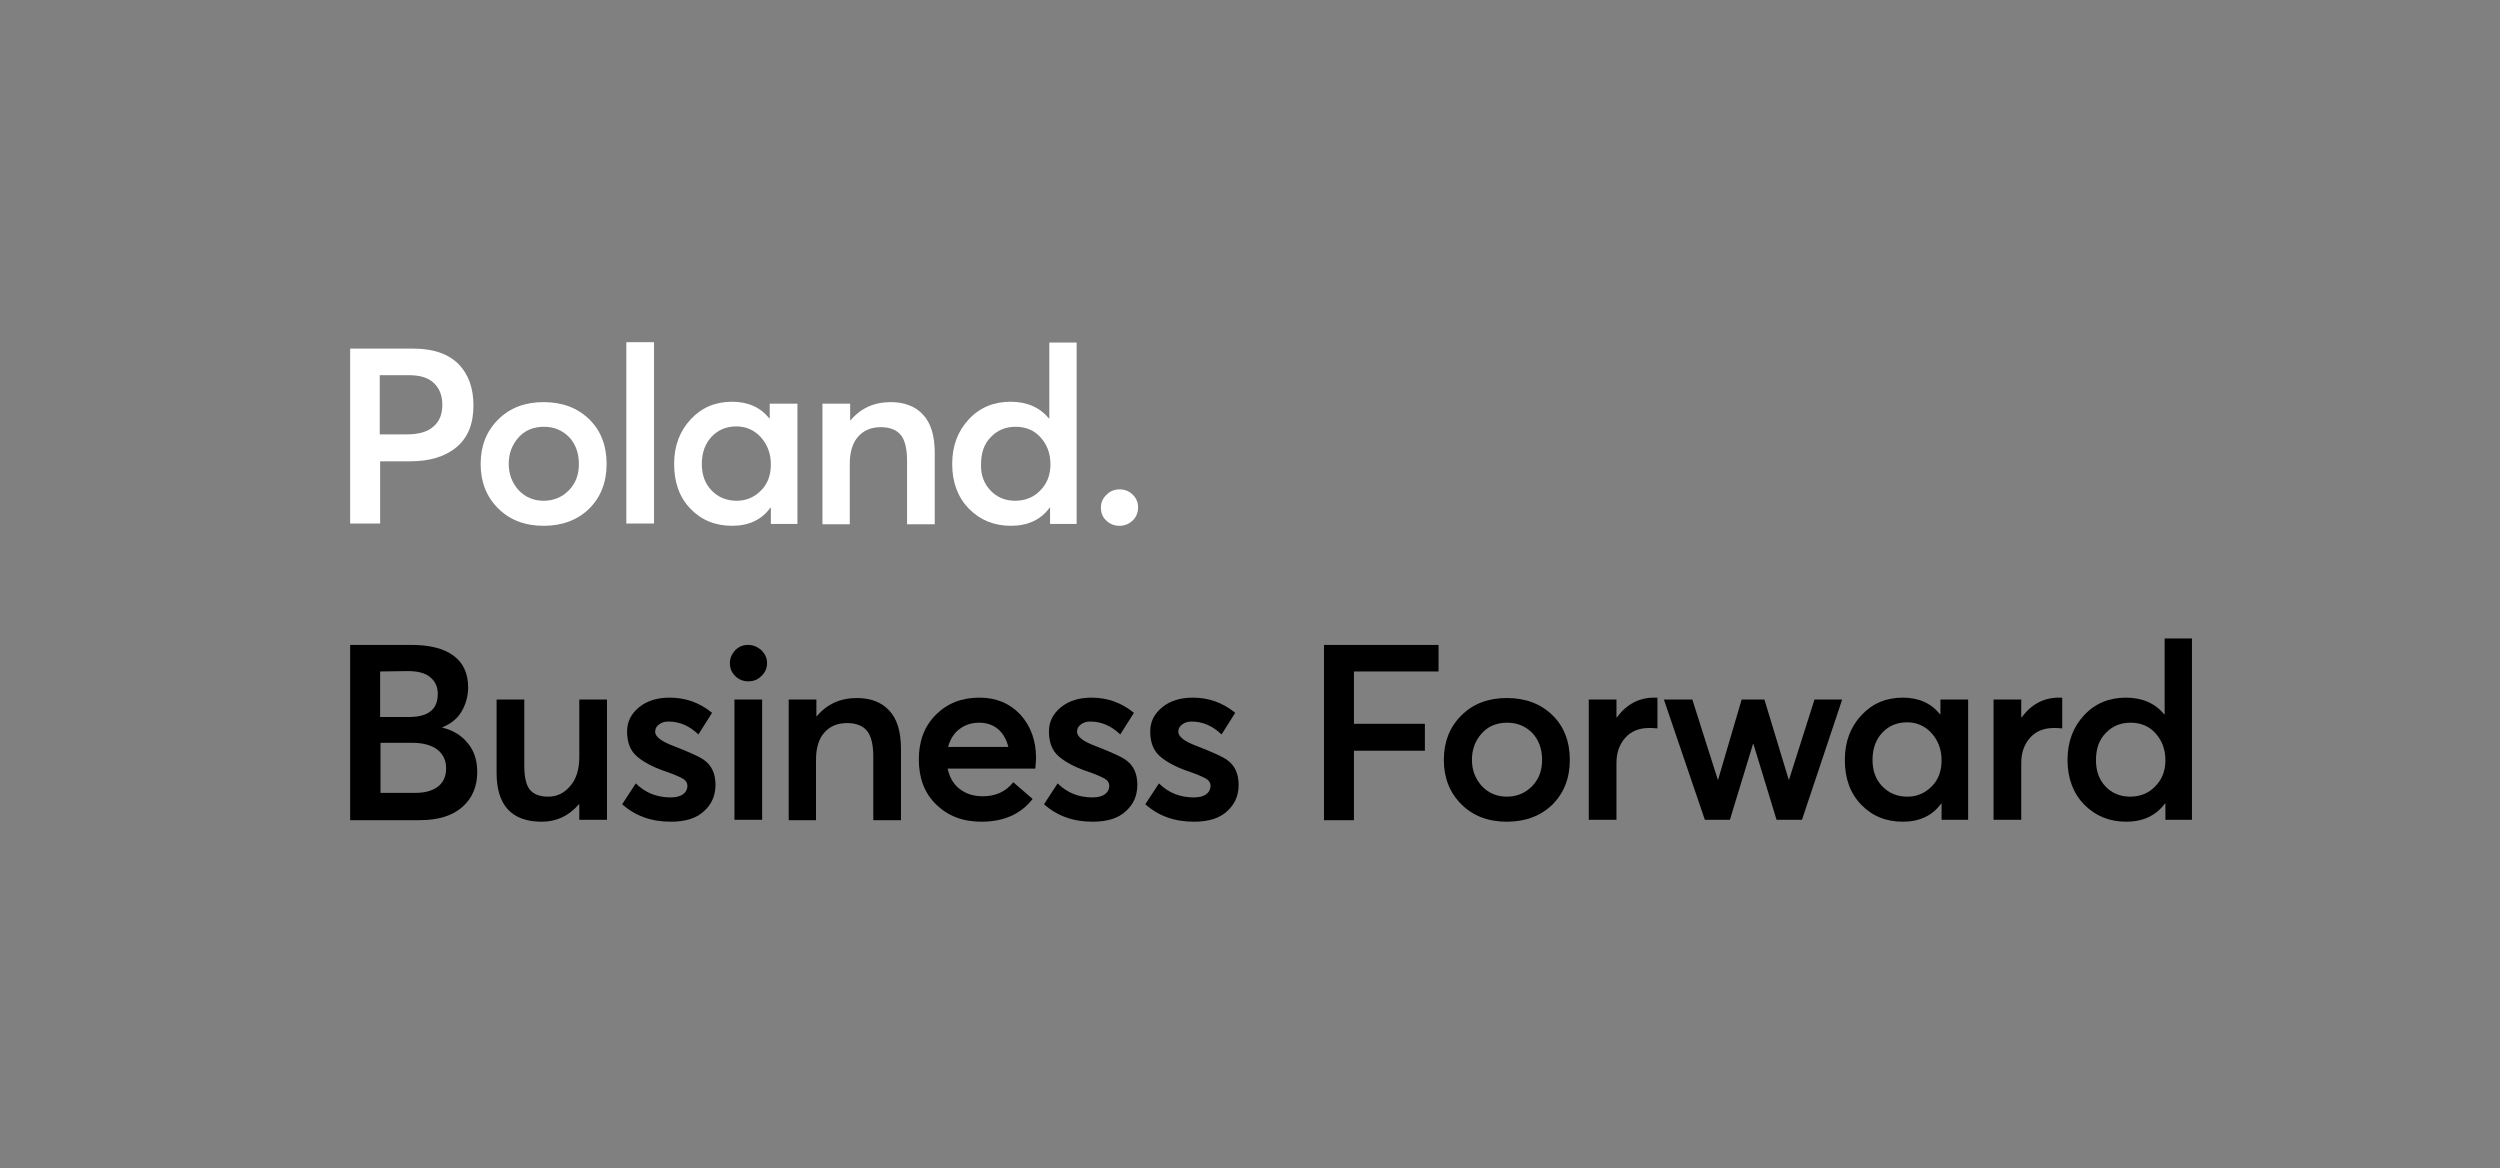 <?xml version="1.0" encoding="utf-8"?>
<!-- Generator: Adobe Illustrator 28.1.0, SVG Export Plug-In . SVG Version: 6.00 Build 0)  -->
<svg version="1.1" id="main" xmlns="http://www.w3.org/2000/svg" xmlns:xlink="http://www.w3.org/1999/xlink" x="0px" y="0px"
	 viewBox="0 0 659 308" style="enable-background:new 0 0 659 308;" xml:space="preserve">
<rect x="0" y="0" width="659" height="308" fill="#808080" stroke="none"/>
<style type="text/css">
	.st0{fill:#FFFFFF;}
	.st1{fill:#808080;}
	.st2{fill:#CE0E2D;}
</style>
<g>
	<g>
		<path class="st0" d="M92.3,138.1V91.9H109c5.3,0,9.2,1.4,11.9,4.1c2.6,2.7,3.9,6.3,3.9,10.9c0,4.9-1.5,8.5-4.5,11
			c-3,2.5-7.1,3.7-12.2,3.7h-7.9v16.4H92.3z M100.2,114.5h7.1c3.1,0,5.5-0.7,7-2.1c1.6-1.4,2.3-3.3,2.3-5.7c0-2.5-0.8-4.4-2.3-5.8
			c-1.5-1.4-3.7-2-6.5-2h-7.7V114.5z"/>
		<path class="st0" d="M143.3,138.6c-4.9,0-8.9-1.5-12-4.6c-3.1-3.1-4.6-7-4.6-11.7c0-4.7,1.5-8.6,4.6-11.7c3.1-3.1,7.1-4.6,12-4.6
			c4.9,0,8.9,1.5,12,4.5c3.1,3,4.6,7,4.6,11.8c0,4.8-1.5,8.7-4.6,11.8C152.2,137.1,148.2,138.6,143.3,138.6z M143.3,132
			c2.6,0,4.8-0.9,6.6-2.7c1.8-1.8,2.7-4.1,2.7-7c0-2.9-0.9-5.3-2.6-7.1c-1.8-1.8-4-2.7-6.6-2.7c-2.7,0-5,0.9-6.7,2.8
			c-1.7,1.9-2.6,4.2-2.6,7c0,2.7,0.9,5,2.6,6.9C138.4,131,140.6,132,143.3,132z"/>
		<path class="st0" d="M165.1,138.1V90.2h7.3v47.8H165.1z"/>
		<path class="st0" d="M193,138.6c-4.5,0-8.1-1.5-11-4.5c-2.9-3-4.3-6.9-4.3-11.8c0-4.8,1.5-8.7,4.4-11.8c2.9-3.1,6.5-4.6,10.9-4.6
			c4.2,0,7.5,1.5,9.8,4.4l0.1-0.1v-3.8h7.3v31.7h-7v-4.2l-0.1-0.1C200.8,137,197.4,138.6,193,138.6z M194.2,132
			c2.5,0,4.6-0.9,6.4-2.7c1.8-1.8,2.6-4.1,2.6-6.9c0-2.8-0.9-5.2-2.6-7.1c-1.7-1.9-3.9-2.9-6.5-2.9c-2.6,0-4.8,0.9-6.5,2.7
			c-1.7,1.8-2.6,4.2-2.6,7.2c0,2.8,0.8,5.1,2.5,6.9C189.3,131.1,191.5,132,194.2,132z"/>
		<path class="st0" d="M216.8,138.1v-31.7h7.3v4.4h0.1c2.7-3.2,6.2-4.8,10.6-4.8c3.6,0,6.5,1.1,8.5,3.3c2.1,2.2,3.1,5.6,3.1,10.2
			v18.7h-7.3v-16.8c0-3.2-0.6-5.5-1.7-6.8c-1.1-1.3-2.9-2-5.2-2c-2.5,0-4.5,0.8-6,2.5c-1.5,1.7-2.2,4.1-2.2,7.2v15.9H216.8z"/>
		<path class="st0" d="M266.5,138.6c-4.5,0-8.1-1.5-11.1-4.5c-2.9-3-4.4-6.9-4.4-11.8c0-4.8,1.5-8.7,4.4-11.8
			c2.9-3.1,6.6-4.6,11-4.6c4.3,0,7.7,1.5,10.1,4.4h0.1v-20h7.2v47.8h-7v-4.3h-0.1C274.4,137,270.9,138.6,266.5,138.6z M261.1,129.3
			c1.7,1.8,3.9,2.7,6.5,2.7c2.6,0,4.9-0.9,6.6-2.7c1.8-1.8,2.7-4.1,2.7-6.9c0-2.9-0.9-5.2-2.6-7.1c-1.7-1.9-3.9-2.8-6.6-2.8
			c-2.6,0-4.8,0.9-6.5,2.7c-1.8,1.8-2.6,4.2-2.6,7.2C258.5,125.2,259.4,127.5,261.1,129.3z"/>
		<path class="st0" d="M295.1,138.6c-1.4,0-2.6-0.5-3.5-1.4c-1-0.9-1.4-2.1-1.4-3.4c0-1.3,0.5-2.5,1.5-3.4c1-1,2.1-1.4,3.5-1.4
			c1.3,0,2.5,0.5,3.4,1.4c1,1,1.4,2.1,1.4,3.4c0,1.3-0.5,2.5-1.4,3.4C297.6,138.1,296.5,138.6,295.1,138.6z"/>
		<path d="M92.3,216.1v-46.1h16.1c4.8,0,8.5,0.9,11.1,2.8c2.6,1.9,3.9,4.7,3.9,8.4c0,2.3-0.6,4.4-1.7,6.3c-1.1,1.9-2.8,3.3-5.1,4.2
			v0.1c2.8,0.7,5,2,6.7,4.1c1.7,2,2.5,4.6,2.5,7.6c0,3.8-1.3,6.9-3.9,9.2c-2.6,2.3-6.3,3.5-11.3,3.5H92.3z M100.2,189h7.6
			c5.1,0,7.6-2,7.6-6.1c0-1.9-0.7-3.3-2-4.4c-1.3-1.1-3.3-1.6-5.9-1.6l-7.3,0.1V189z M100.2,209h9.4c2.5,0,4.5-0.6,5.9-1.7
			c1.4-1.1,2.1-2.7,2.1-4.8c0-2.1-0.8-3.7-2.3-4.9c-1.6-1.2-3.8-1.8-6.8-1.8h-8.2V209z"/>
		<path d="M142.8,216.6c-7.9,0-11.9-4.3-11.9-12.9v-19.3h7.3v17.4c0,3.1,0.5,5.2,1.5,6.4c1,1.2,2.6,1.8,4.8,1.8
			c2.3,0,4.2-0.9,5.8-2.8c1.6-1.8,2.4-4.4,2.4-7.6v-15.2h7.3v31.7h-7.3v-4l-0.1-0.1C149.9,215.1,146.7,216.6,142.8,216.6z"/>
		<path d="M176.8,216.6c-5.1,0-9.3-1.5-12.8-4.6l3.6-5.5c2.5,2.5,5.6,3.7,9.2,3.7c1.4,0,2.5-0.3,3.2-0.8c0.8-0.6,1.2-1.3,1.2-2.3
			c0-0.7-0.4-1.4-1.3-1.9c-0.9-0.5-2.5-1.2-4.9-2c-3.1-1.1-5.5-2.4-7.2-3.9c-1.7-1.5-2.5-3.7-2.5-6.5c0-2.6,1.1-4.7,3.2-6.4
			c2.1-1.7,4.8-2.5,8-2.5c4.2,0,7.9,1.3,11.2,4l-3.6,5.7c-2.4-2.3-5-3.4-7.9-3.4c-0.9,0-1.7,0.2-2.4,0.7c-0.7,0.5-1.1,1.1-1.1,2
			c0,1.3,1.7,2.6,5,3.8c4.1,1.6,6.7,2.8,7.7,3.5c2.2,1.5,3.2,3.7,3.2,6.7c0,2.8-1,5.1-3,6.9C183.6,215.7,180.7,216.6,176.8,216.6z"
			/>
		<path d="M200.7,178.2c-1,1-2.1,1.4-3.5,1.4c-1.3,0-2.5-0.5-3.4-1.4c-1-1-1.4-2.1-1.4-3.4c0-1.3,0.5-2.4,1.4-3.4
			c1-1,2.1-1.4,3.4-1.4c1.3,0,2.5,0.5,3.5,1.4c1,1,1.5,2.1,1.5,3.4C202.2,176.1,201.7,177.3,200.7,178.2z M193.6,216.1v-31.7h7.3
			v31.7H193.6z"/>
		<path d="M207.9,216.1v-31.7h7.3v4.4h0.1c2.7-3.2,6.2-4.8,10.6-4.8c3.6,0,6.5,1.1,8.5,3.3c2.1,2.2,3.1,5.6,3.1,10.2v18.7h-7.3
			v-16.8c0-3.2-0.6-5.5-1.7-6.8c-1.1-1.3-2.9-2-5.2-2c-2.5,0-4.5,0.8-6,2.5c-1.5,1.7-2.2,4.1-2.2,7.2v15.9H207.9z"/>
		<path d="M273.1,199.8c0,0.8-0.1,1.8-0.2,2.8h-23.1c0.5,2.3,1.5,4.1,3.2,5.4s3.7,1.9,6.1,1.9c3.3,0,6-1.2,8-3.7l5.1,4.4
			c-3.1,4-7.6,6-13.5,6c-4.9,0-8.8-1.5-11.9-4.5c-3.1-3-4.6-7-4.6-11.9c0-4.9,1.5-8.8,4.5-11.8c3-3,6.8-4.5,11.5-4.5
			c4.4,0,8,1.5,10.8,4.5C271.7,191.4,273.1,195.2,273.1,199.8z M263.1,192.2c-1.3-1.1-3-1.7-5-1.7c-2,0-3.8,0.6-5.2,1.7
			c-1.5,1.1-2.4,2.7-3,4.7h15.9C265.3,194.9,264.4,193.3,263.1,192.2z"/>
		<path d="M288,216.6c-5.1,0-9.3-1.5-12.8-4.6l3.6-5.5c2.5,2.5,5.6,3.7,9.2,3.7c1.4,0,2.5-0.3,3.2-0.8c0.8-0.6,1.2-1.3,1.2-2.3
			c0-0.7-0.4-1.4-1.3-1.9c-0.9-0.5-2.5-1.2-4.9-2c-3.1-1.1-5.5-2.4-7.2-3.9c-1.7-1.5-2.5-3.7-2.5-6.5c0-2.6,1.1-4.7,3.2-6.4
			c2.1-1.7,4.8-2.5,8-2.5c4.2,0,7.9,1.3,11.2,4l-3.6,5.7c-2.4-2.3-5-3.4-7.9-3.4c-0.9,0-1.7,0.2-2.4,0.7c-0.7,0.5-1.1,1.1-1.1,2
			c0,1.3,1.7,2.6,5,3.8c4.1,1.6,6.7,2.8,7.7,3.5c2.2,1.5,3.2,3.7,3.2,6.7c0,2.8-1,5.1-3,6.9C294.8,215.7,291.9,216.6,288,216.6z"/>
		<path d="M314.7,216.6c-5.1,0-9.3-1.5-12.8-4.6l3.6-5.5c2.5,2.5,5.6,3.7,9.2,3.7c1.4,0,2.5-0.3,3.2-0.8c0.8-0.6,1.2-1.3,1.2-2.3
			c0-0.7-0.4-1.4-1.3-1.9c-0.9-0.5-2.5-1.2-4.9-2c-3.1-1.1-5.5-2.4-7.2-3.9c-1.7-1.5-2.5-3.7-2.5-6.5c0-2.6,1.1-4.7,3.2-6.4
			c2.1-1.7,4.8-2.5,8-2.5c4.2,0,7.9,1.3,11.2,4l-3.6,5.7c-2.4-2.3-5-3.4-7.9-3.4c-0.9,0-1.7,0.2-2.4,0.7c-0.7,0.5-1.1,1.1-1.1,2
			c0,1.3,1.7,2.6,5,3.8c4.1,1.6,6.7,2.8,7.7,3.5c2.2,1.5,3.2,3.7,3.2,6.7c0,2.8-1,5.1-3,6.9C321.5,215.7,318.6,216.6,314.7,216.6z"
			/>
		<path d="M349,216.1v-46.1h30.2v7h-22.3v13.8h18.7v7.1h-18.7v18.3H349z"/>
		<path d="M397.2,216.6c-4.9,0-8.9-1.5-12-4.6c-3.1-3.1-4.6-7-4.6-11.7c0-4.7,1.5-8.6,4.6-11.7c3.1-3.1,7.1-4.6,12-4.6
			c4.9,0,8.9,1.5,12,4.5c3.1,3,4.6,7,4.6,11.8c0,4.8-1.5,8.7-4.6,11.8C406.1,215.1,402.1,216.6,397.2,216.6z M397.2,210
			c2.6,0,4.8-0.9,6.6-2.7c1.8-1.8,2.7-4.1,2.7-7c0-2.9-0.9-5.3-2.6-7.1c-1.8-1.8-4-2.7-6.6-2.7c-2.7,0-5,0.9-6.7,2.8
			c-1.7,1.9-2.6,4.2-2.6,7c0,2.7,0.9,5,2.6,6.9C392.3,209,394.5,210,397.2,210z"/>
		<path d="M418.8,216.1v-31.7h7.3v4.7h0.1c2.6-3.5,5.9-5.2,9.8-5.2h0.9v8.1c-1.1-0.1-1.9-0.1-2.2-0.1c-2.7,0-4.8,0.9-6.3,2.6
			c-1.5,1.7-2.3,3.9-2.3,6.6v15H418.8z"/>
		<path d="M449.4,216.1l-10.8-31.7h7.5l6.7,21.1h0.1l6.2-21.1h6l6.4,21.1h0.1l6.7-21.1h7.3L475,216.1h-6.7l-6.1-20h-0.1l-6.1,20
			H449.4z"/>
		<path d="M501.6,216.6c-4.5,0-8.1-1.5-11-4.5c-2.9-3-4.3-6.9-4.3-11.8c0-4.8,1.5-8.7,4.4-11.8c2.9-3.1,6.5-4.6,10.9-4.6
			c4.2,0,7.5,1.5,9.8,4.4l0.1-0.1v-3.8h7.3v31.7h-7v-4.2l-0.1-0.1C509.4,215,506,216.6,501.6,216.6z M502.8,210
			c2.5,0,4.6-0.9,6.4-2.7c1.8-1.8,2.6-4.1,2.6-6.9c0-2.8-0.9-5.2-2.6-7.1c-1.7-1.9-3.9-2.9-6.5-2.9c-2.6,0-4.8,0.9-6.5,2.7
			c-1.7,1.8-2.6,4.2-2.6,7.2c0,2.8,0.8,5.1,2.5,6.9C497.9,209.1,500.1,210,502.8,210z"/>
		<path d="M525.5,216.1v-31.7h7.3v4.7h0.1c2.6-3.5,5.9-5.2,9.8-5.2h0.9v8.1c-1.1-0.1-1.9-0.1-2.2-0.1c-2.7,0-4.8,0.9-6.3,2.6
			c-1.5,1.7-2.3,3.9-2.3,6.6v15H525.5z"/>
		<path d="M560.5,216.6c-4.5,0-8.1-1.5-11.1-4.5c-2.9-3-4.4-6.9-4.4-11.8c0-4.8,1.5-8.7,4.4-11.8c2.9-3.1,6.6-4.6,11-4.6
			c4.3,0,7.7,1.5,10.1,4.4h0.1v-20h7.2v47.8h-7v-4.3h-0.1C568.3,215,564.9,216.6,560.5,216.6z M555,207.3c1.7,1.8,3.9,2.7,6.5,2.7
			c2.6,0,4.9-0.9,6.6-2.7c1.8-1.8,2.7-4.1,2.7-6.9c0-2.9-0.9-5.2-2.6-7.1c-1.7-1.9-3.9-2.8-6.6-2.8c-2.6,0-4.8,0.9-6.5,2.7
			c-1.8,1.8-2.6,4.2-2.6,7.2C552.5,203.2,553.3,205.5,555,207.3z"/>
	</g>
</g>
</svg>
